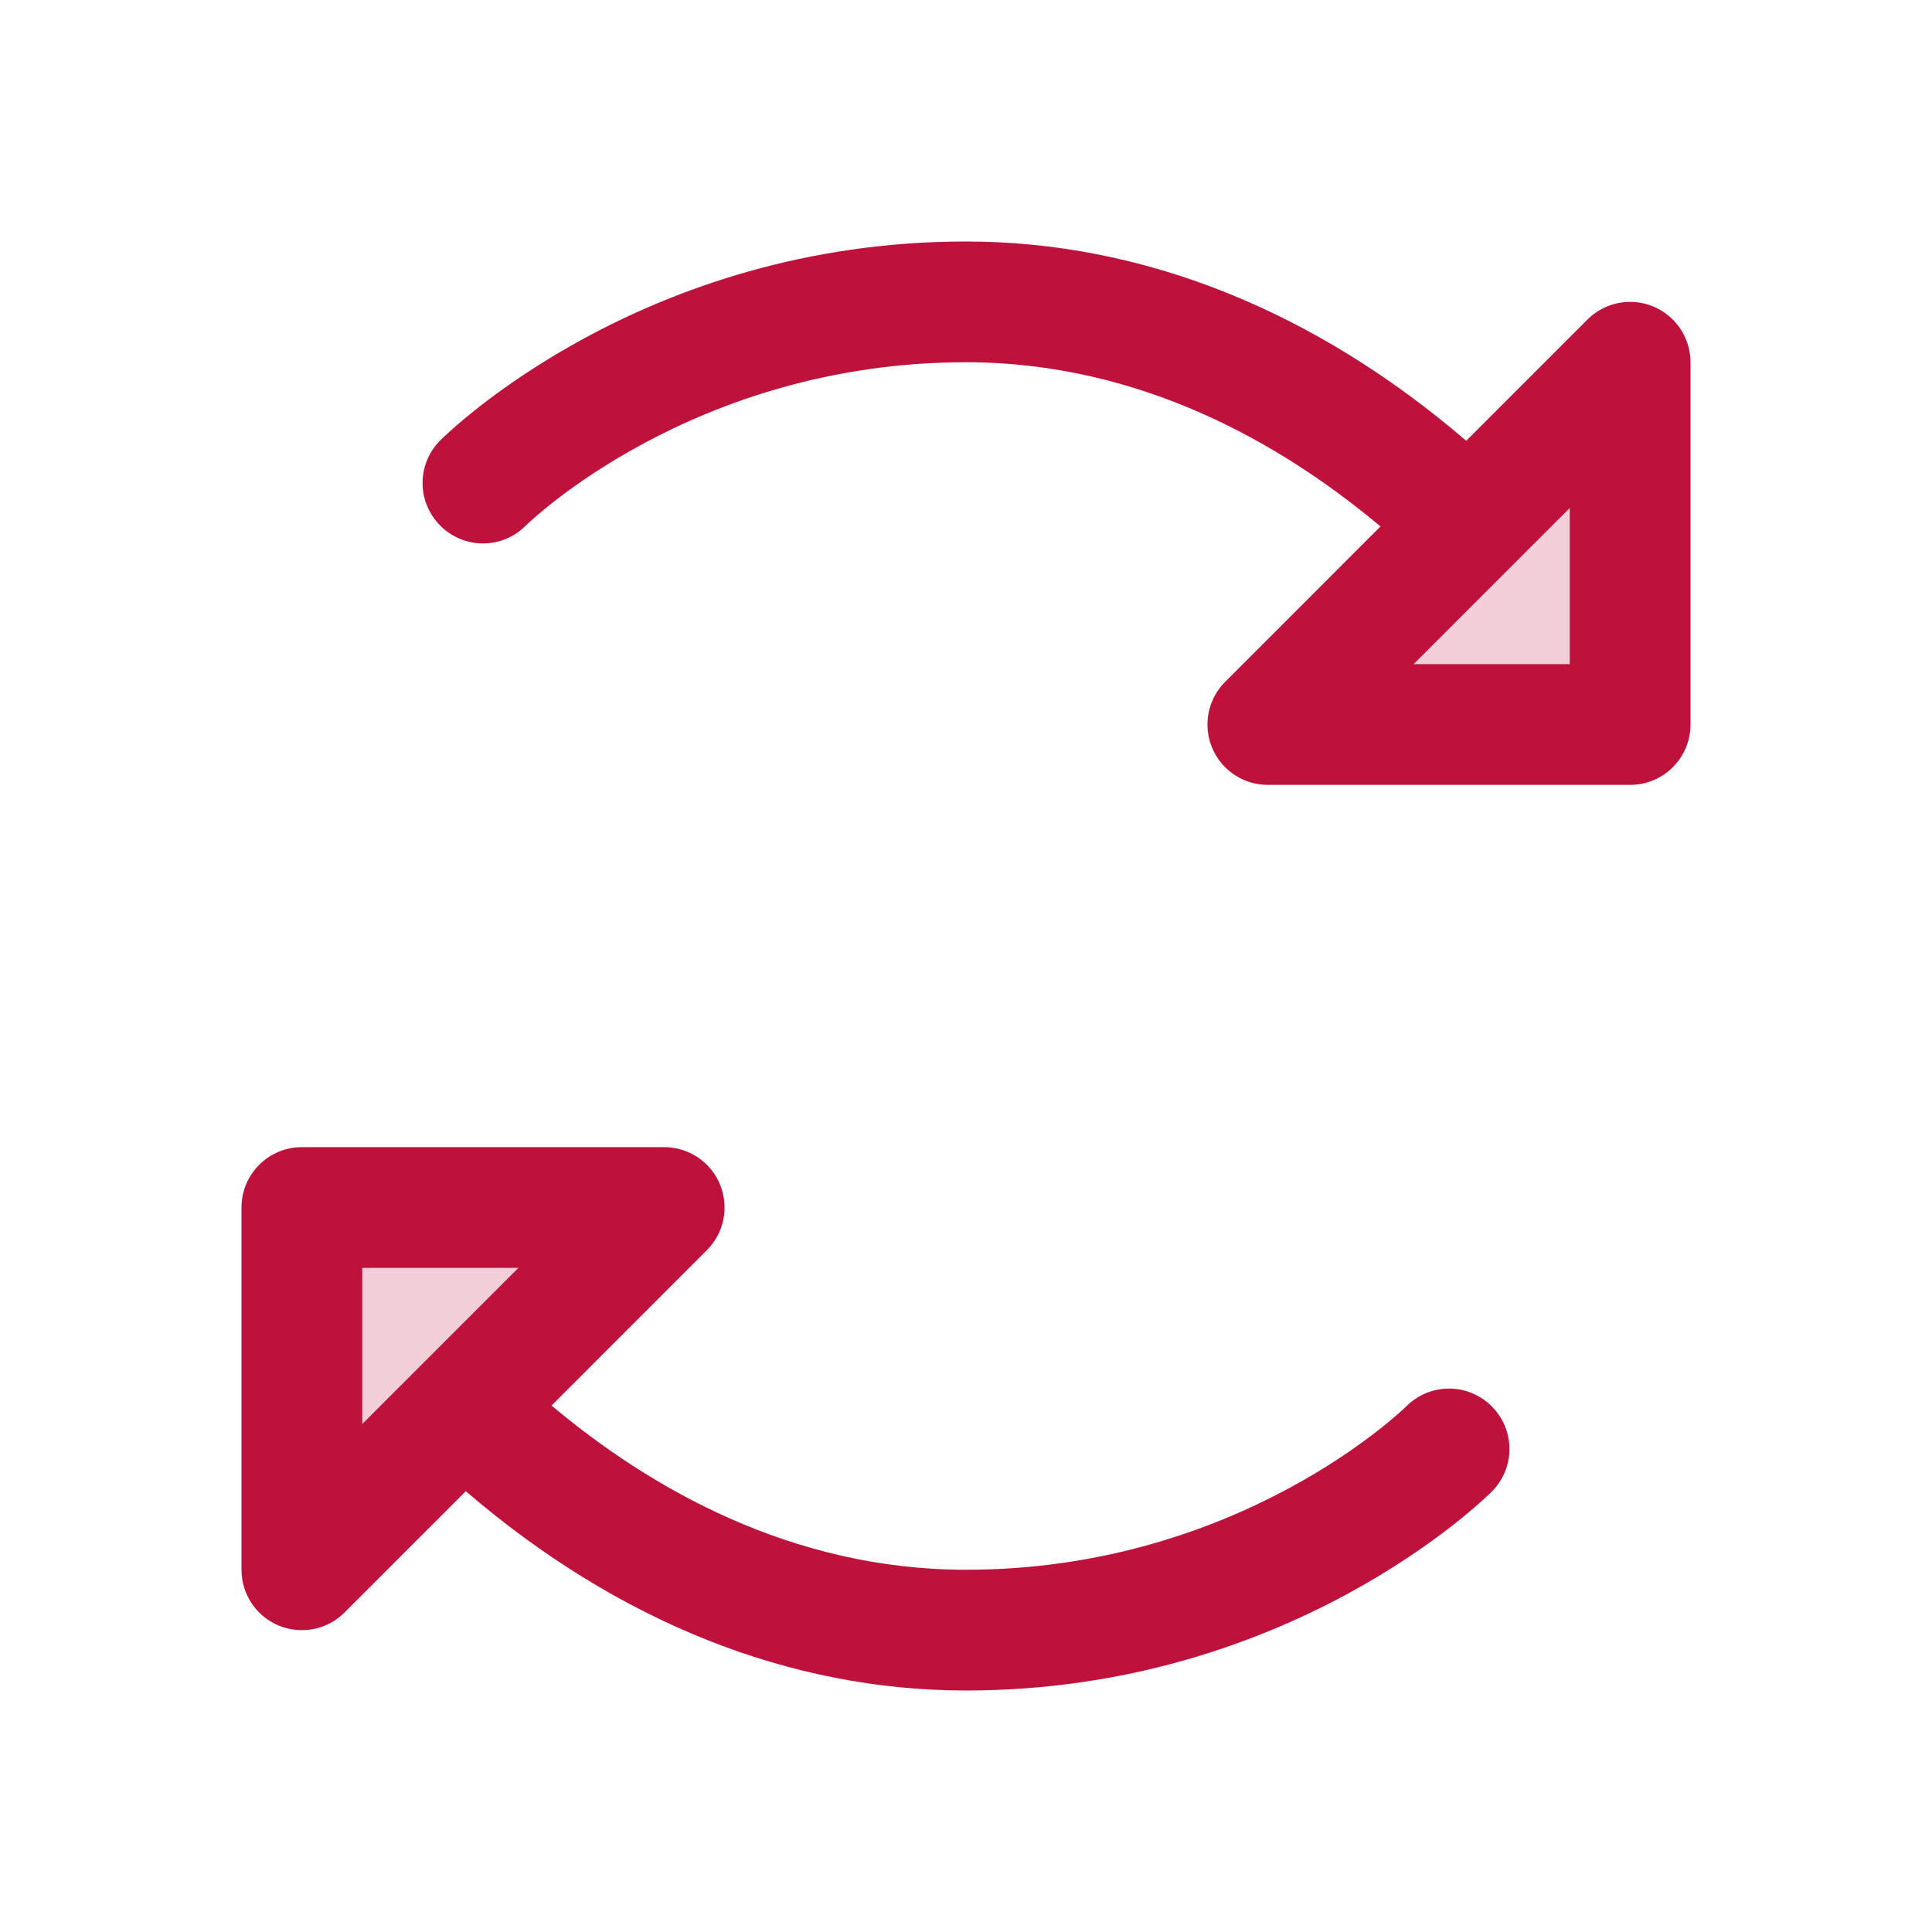 <svg width="32" height="32" viewBox="0 0 32 32" fill="none" xmlns="http://www.w3.org/2000/svg">
<path opacity="0.2" d="M27 6V12H21L27 6ZM5 26L11 20H5V26Z" fill="#BE123C"/>
<path d="M27.383 5.076C27.2 5 26.999 4.981 26.805 5.019C26.611 5.058 26.432 5.153 26.293 5.293L24.285 7.301C21.766 5.138 18.92 4 16 4C10.648 4 7.428 7.159 7.293 7.293C7.105 7.48 6.999 7.735 6.999 8C6.999 8.265 7.105 8.52 7.293 8.707C7.48 8.895 7.735 9.001 8 9.001C8.265 9.001 8.52 8.895 8.707 8.707C8.734 8.68 11.466 6 16 6C18.896 6 21.24 7.356 22.865 8.72L20.293 11.293C20.152 11.432 20.057 11.611 20.018 11.805C19.98 11.999 20 12.2 20.075 12.383C20.151 12.566 20.279 12.722 20.444 12.832C20.609 12.942 20.802 13 21 13H27C27.265 13 27.52 12.895 27.707 12.707C27.895 12.52 28 12.265 28 12V6C28 5.802 27.941 5.609 27.831 5.444C27.721 5.28 27.565 5.152 27.383 5.076ZM26 11H23.414L26 8.414V11ZM23.293 23.293C23.266 23.32 20.534 26 16 26C13.104 26 10.76 24.644 9.135 23.28L11.707 20.707C11.848 20.568 11.943 20.389 11.982 20.195C12.02 20.001 12 19.8 11.925 19.617C11.849 19.434 11.721 19.278 11.556 19.168C11.391 19.058 11.198 19 11 19H5C4.735 19 4.48 19.105 4.293 19.293C4.105 19.48 4 19.735 4 20V26C4 26.198 4.058 26.391 4.168 26.556C4.278 26.721 4.434 26.849 4.617 26.925C4.8 27 5.001 27.02 5.195 26.982C5.389 26.943 5.568 26.848 5.707 26.707L7.715 24.699C10.234 26.863 13.08 28 16 28C21.352 28 24.573 24.841 24.707 24.707C24.895 24.52 25.001 24.265 25.001 24C25.001 23.735 24.895 23.48 24.707 23.293C24.52 23.105 24.265 22.999 24 22.999C23.735 22.999 23.48 23.105 23.293 23.293ZM6 21H8.586L6 23.586V21Z" fill="#BE123C"/>
</svg>
